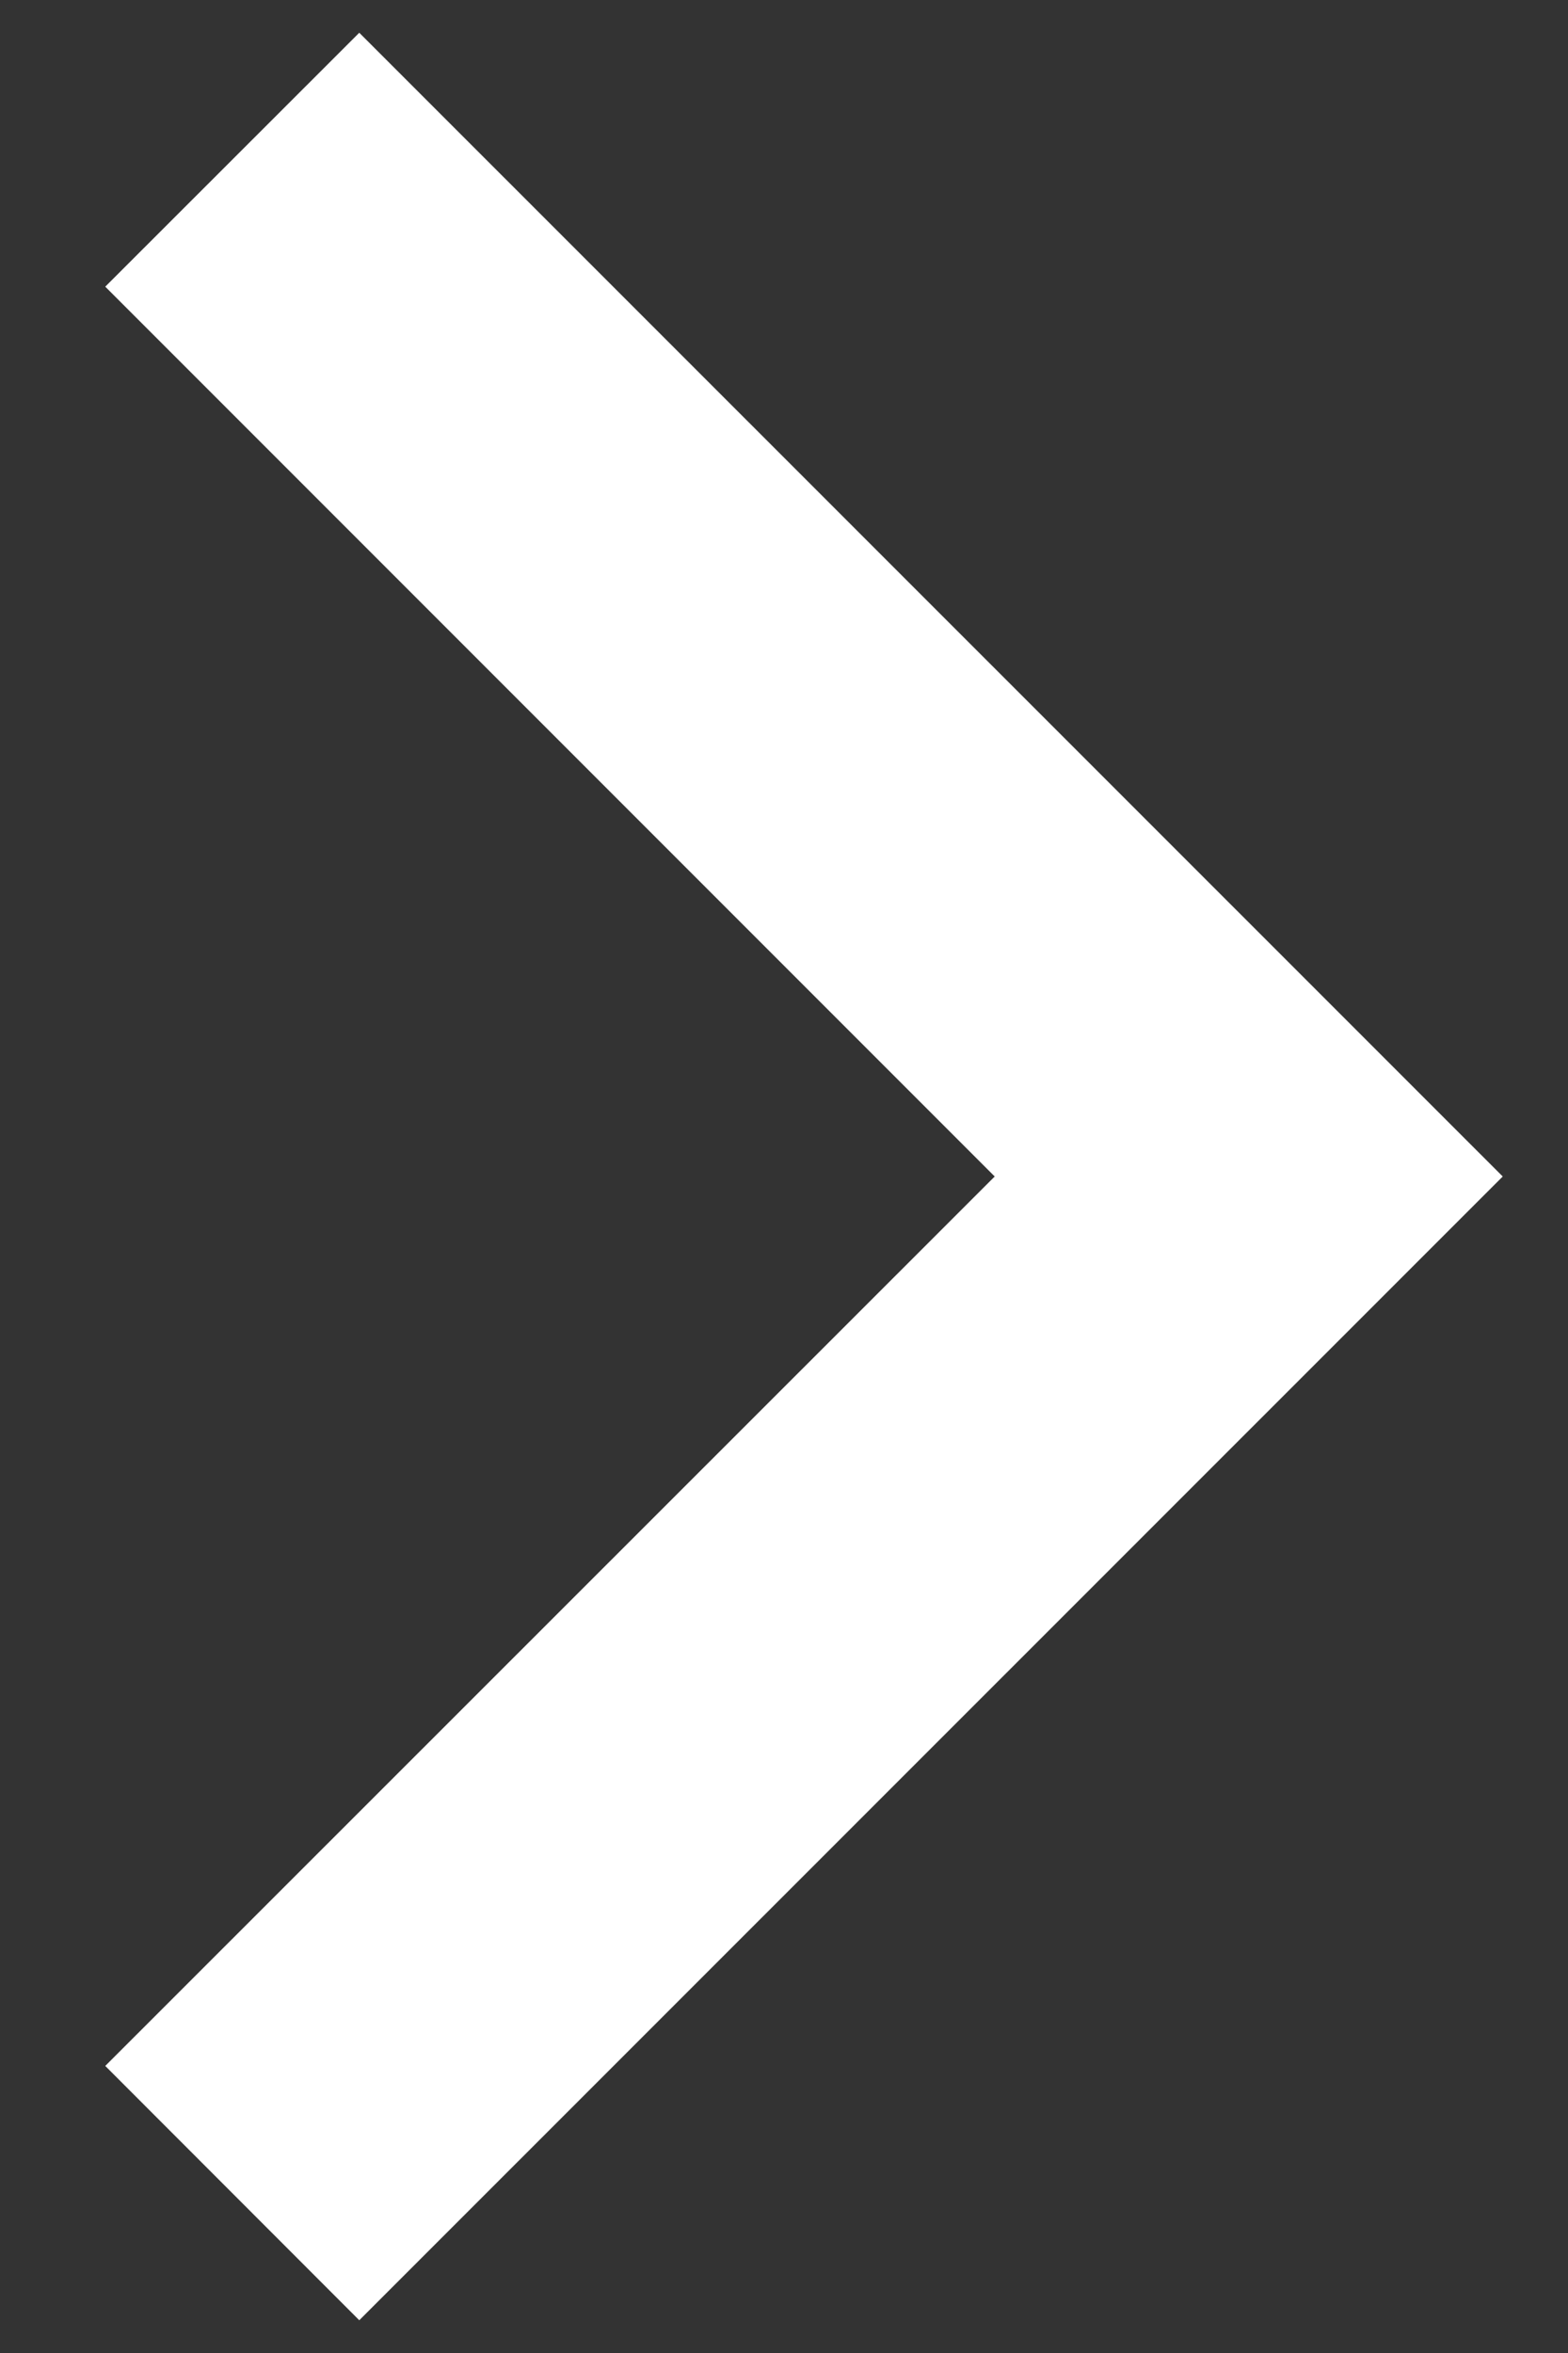<svg width="8" height="12" viewBox="0 0 8 12" fill="none" xmlns="http://www.w3.org/2000/svg">
<rect x="0" y="0" width="8" height="12" fill="#333333" stroke="none"/>
<path d="M5.075 6L0.537 1.462L1.833 0.167L7.667 6L1.833 11.833L0.537 10.536L5.075 6Z" fill="white"/>
</svg>
